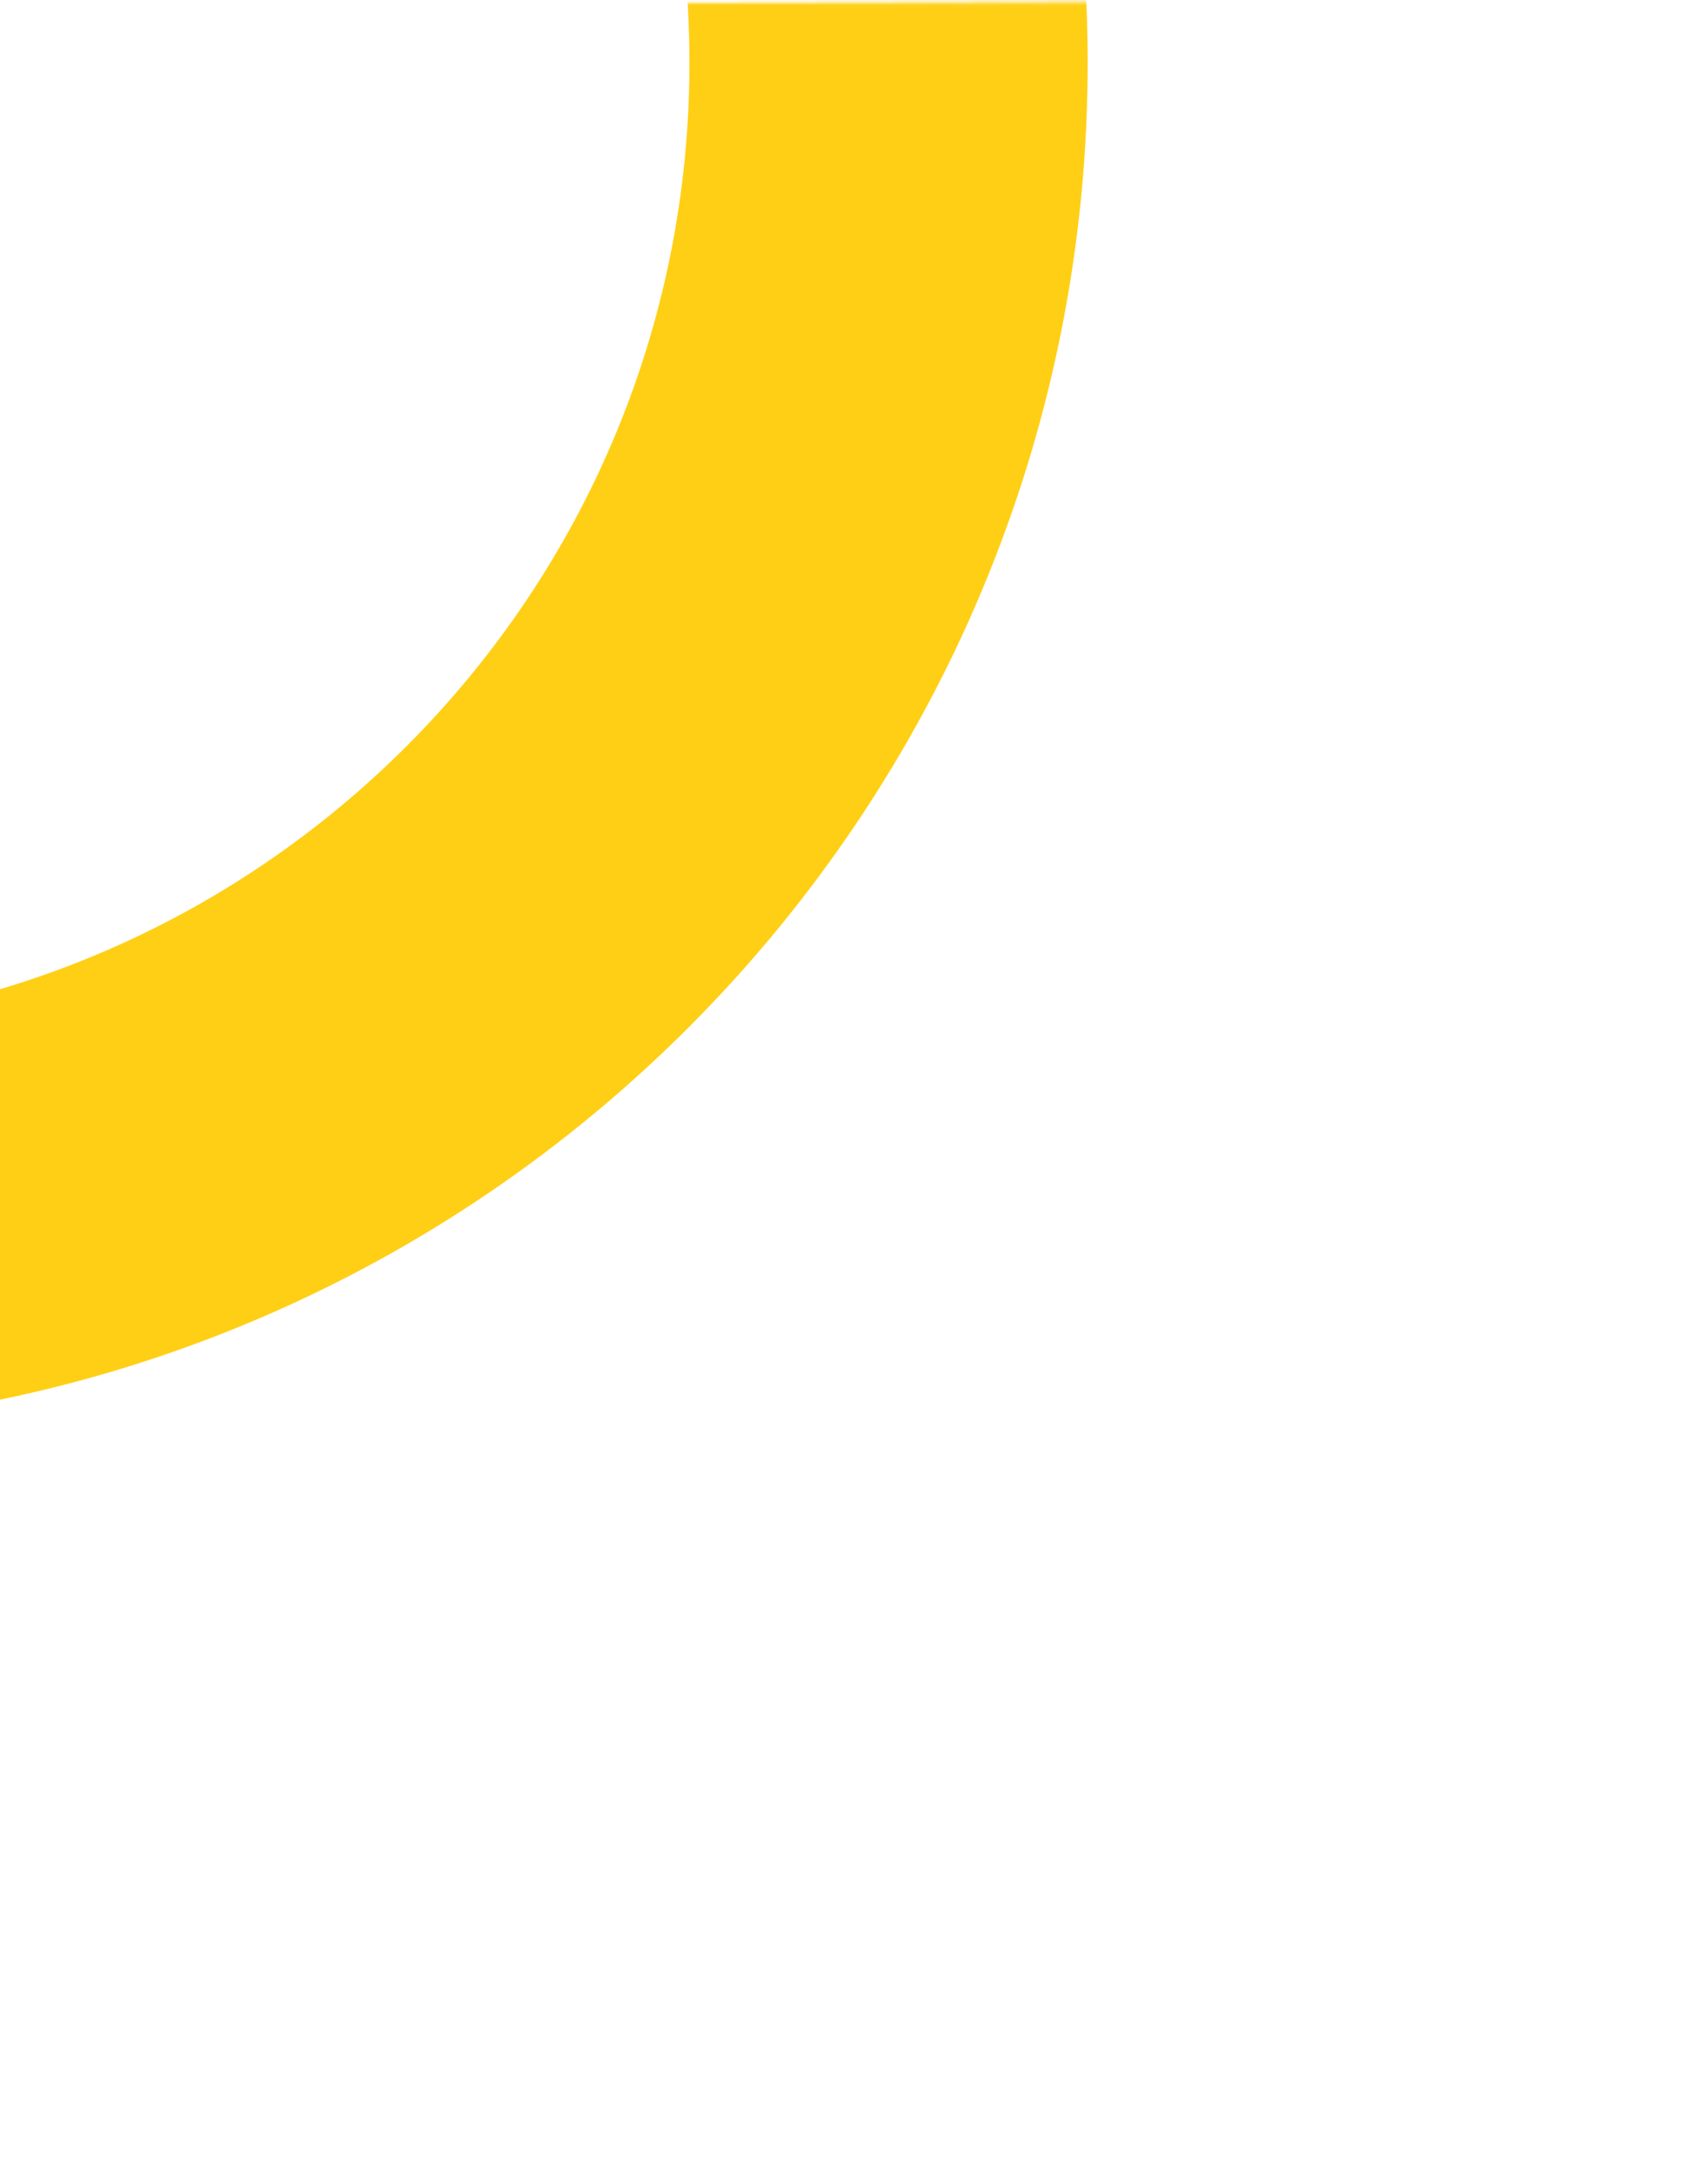 <svg width="511" height="649" viewBox="0 0 511 649" fill="none" xmlns="http://www.w3.org/2000/svg">
<mask id="mask0_2839_1678" style="mask-type:alpha" maskUnits="userSpaceOnUse" x="-138" y="0" width="649" height="649">
<rect x="-135.535" y="647.51" width="645.048" height="645.048" transform="rotate(-90.166 -135.535 647.51)" fill="#D9D9D9" stroke="#F9CB19" stroke-width="1.184"/>
</mask>
<g mask="url(#mask0_2839_1678)">
<path d="M265.838 17.771C265.279 -174.787 108.728 -330.432 -83.83 -329.874C-276.387 -329.315 -432.033 -172.764 -431.474 19.793C-430.916 212.351 -274.364 367.996 -81.807 367.438C110.75 366.879 266.396 210.328 265.838 17.771Z" stroke="#FFCF15" stroke-width="119.141" stroke-miterlimit="10"/>
</g>
</svg>
